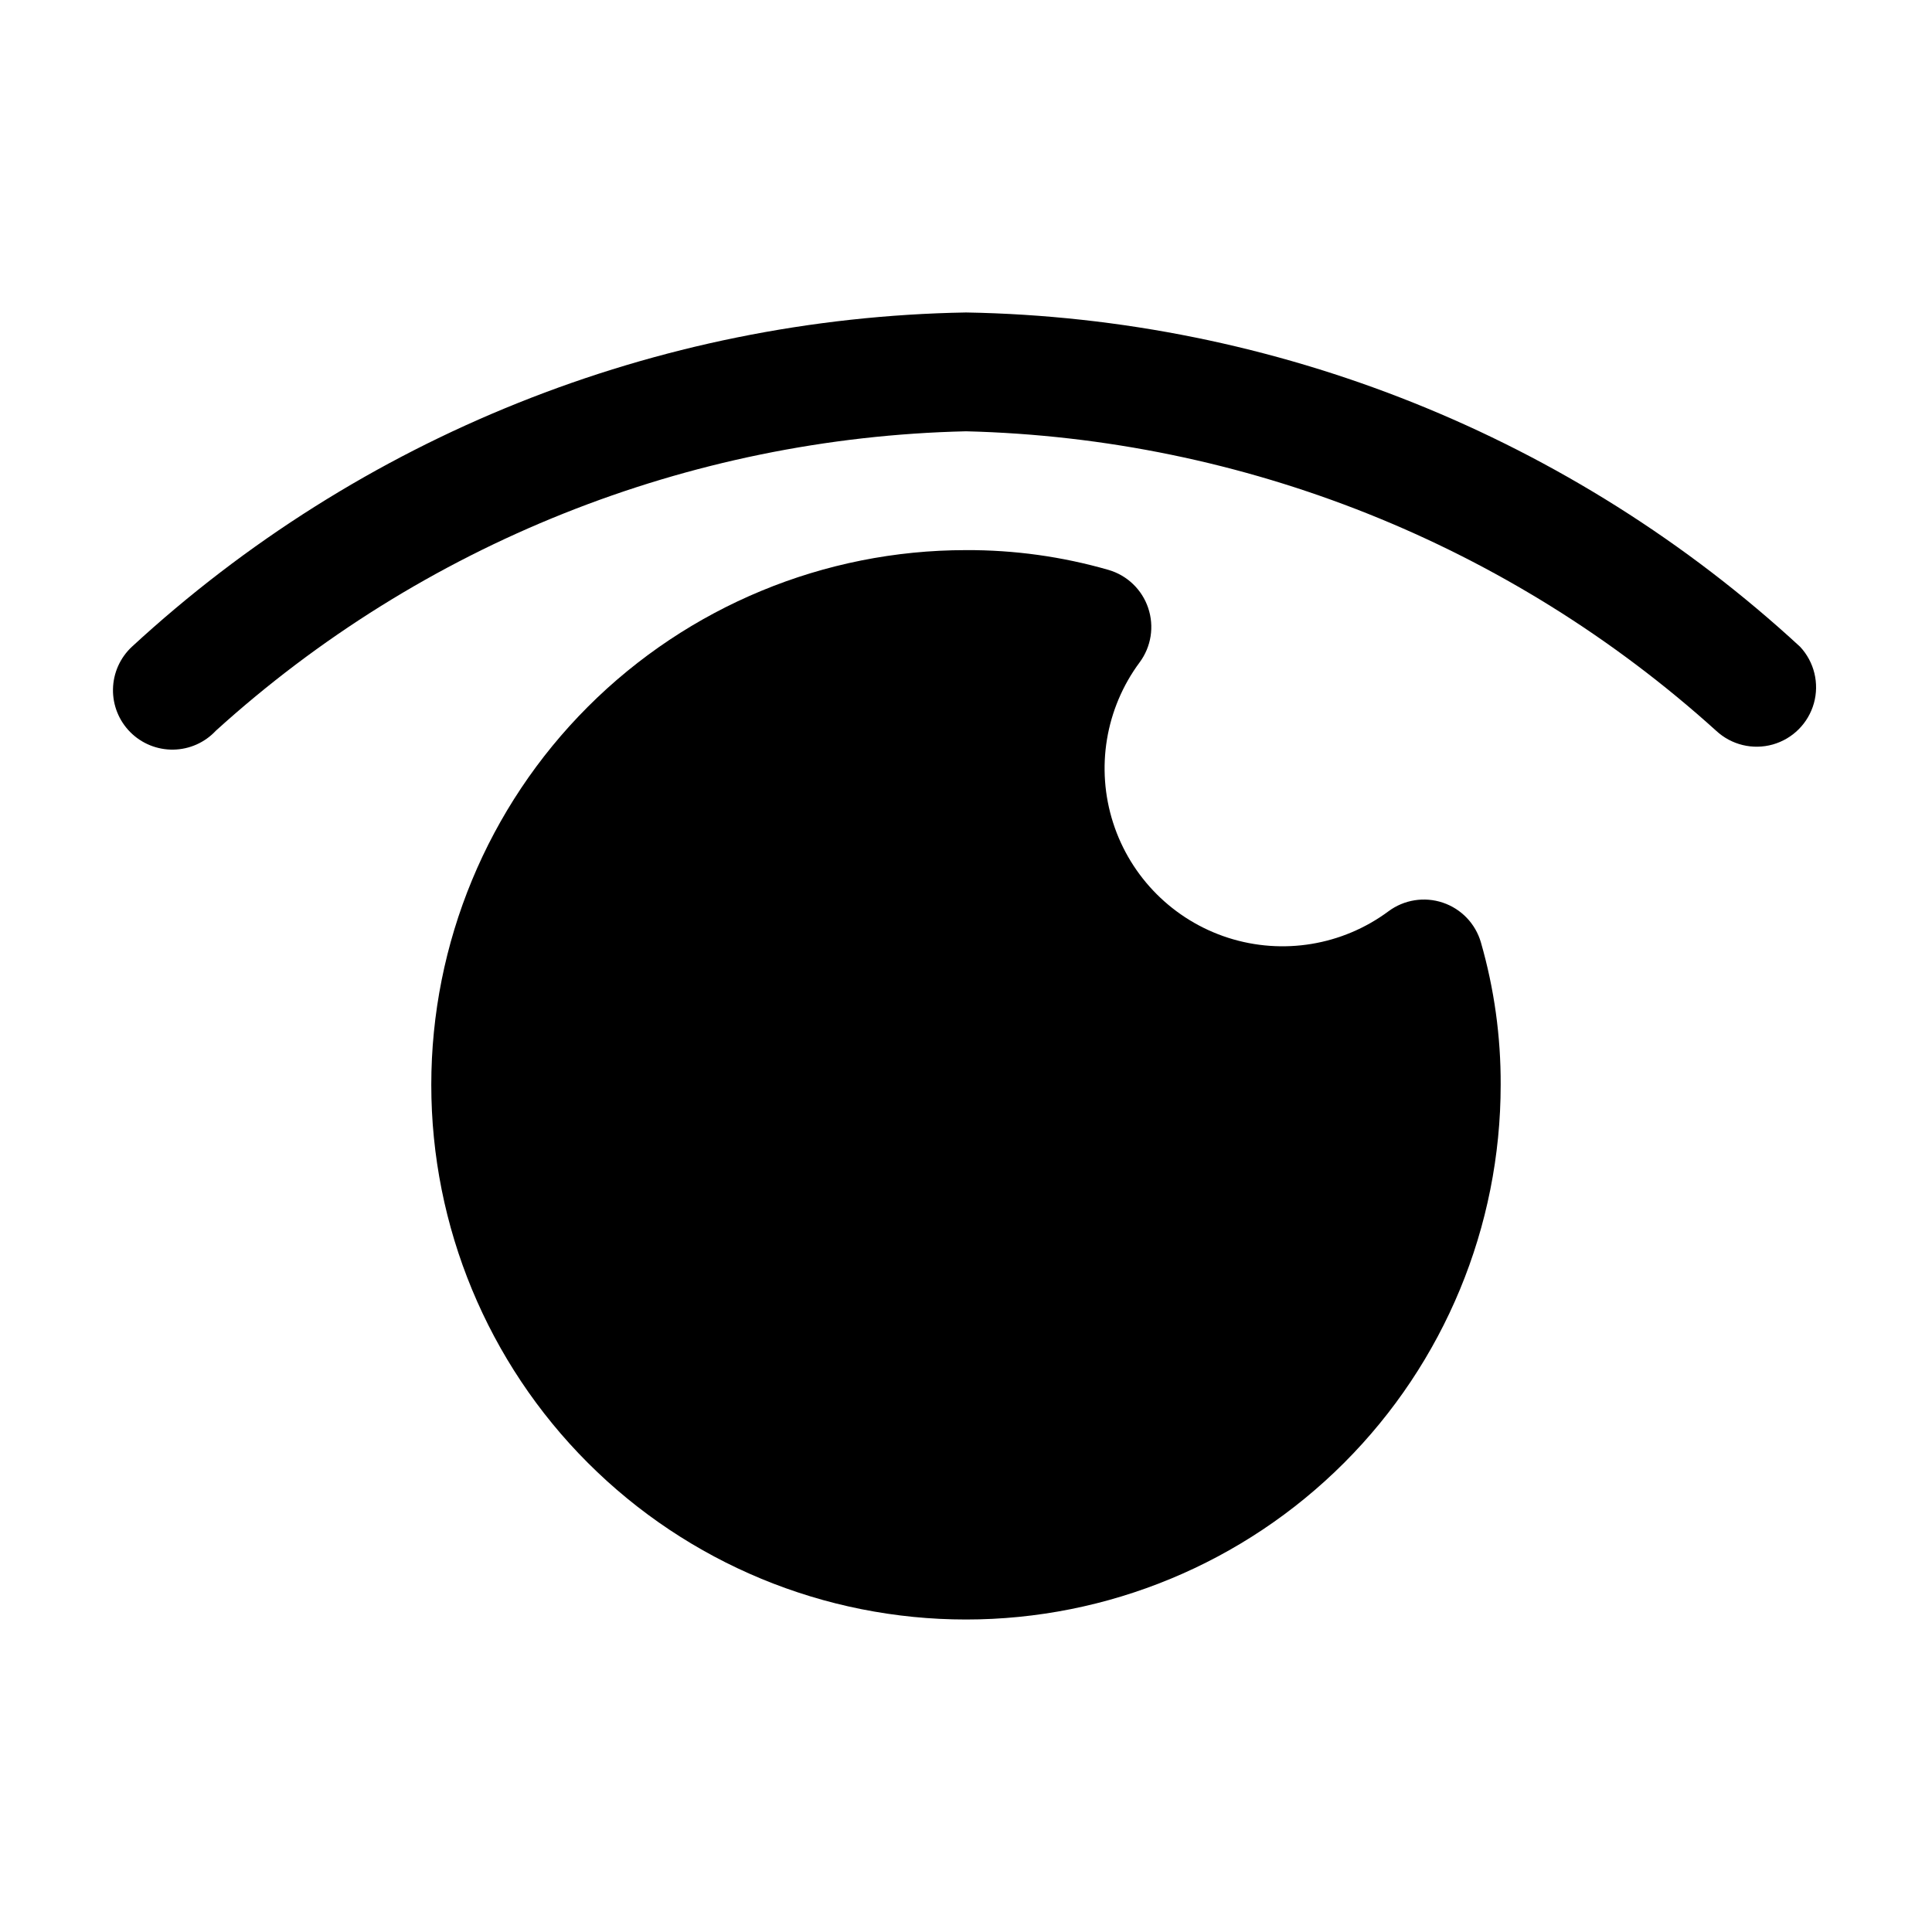 <?xml version="1.0" encoding="UTF-8"?>
<!-- Uploaded to: ICON Repo, www.svgrepo.com, Generator: ICON Repo Mixer Tools -->
<svg fill="#000000" width="800px" height="800px" version="1.1" viewBox="144 144 512 512" xmlns="http://www.w3.org/2000/svg">
 <g>
  <path d="m448.28 305.11c-1.645-4.871-5.562-8.633-10.496-10.074-12.281-3.539-25.008-5.305-37.785-5.25-37.582 0-73.621 14.93-100.2 41.504-26.574 26.574-41.504 62.613-41.504 100.2 0 37.578 14.93 73.621 41.504 100.19 26.574 26.574 62.613 41.504 100.2 41.504 37.578 0 73.621-14.93 100.19-41.504 26.574-26.57 41.504-62.613 41.504-100.19 0.055-12.781-1.711-25.508-5.25-37.789-1.441-4.938-5.211-8.859-10.094-10.496-4.879-1.637-10.25-0.781-14.383 2.289-12.207 9.059-28.035 11.672-42.512 7.023-14.473-4.652-25.816-15.996-30.465-30.469-4.652-14.473-2.035-30.301 7.019-42.512 3.078-4.144 3.926-9.531 2.269-14.422z"/>
  <path d="m400 226.81c-82.055 1.418-160.73 32.945-221.05 88.59-3.125 2.91-4.934 6.969-5.008 11.238-0.078 4.273 1.586 8.391 4.606 11.41 3.023 3.023 7.141 4.684 11.414 4.609 4.269-0.074 8.328-1.883 11.238-5.008 54.574-49.48 125.15-77.652 198.8-79.352 73.629 1.836 144.16 29.996 198.81 79.371 4.023 3.742 9.703 5.117 14.992 3.629 5.285-1.492 9.414-5.629 10.895-10.918 1.48-5.289 0.094-10.969-3.652-14.98-60.324-55.645-139-87.172-221.05-88.59z"/>
 </g>
</svg>
